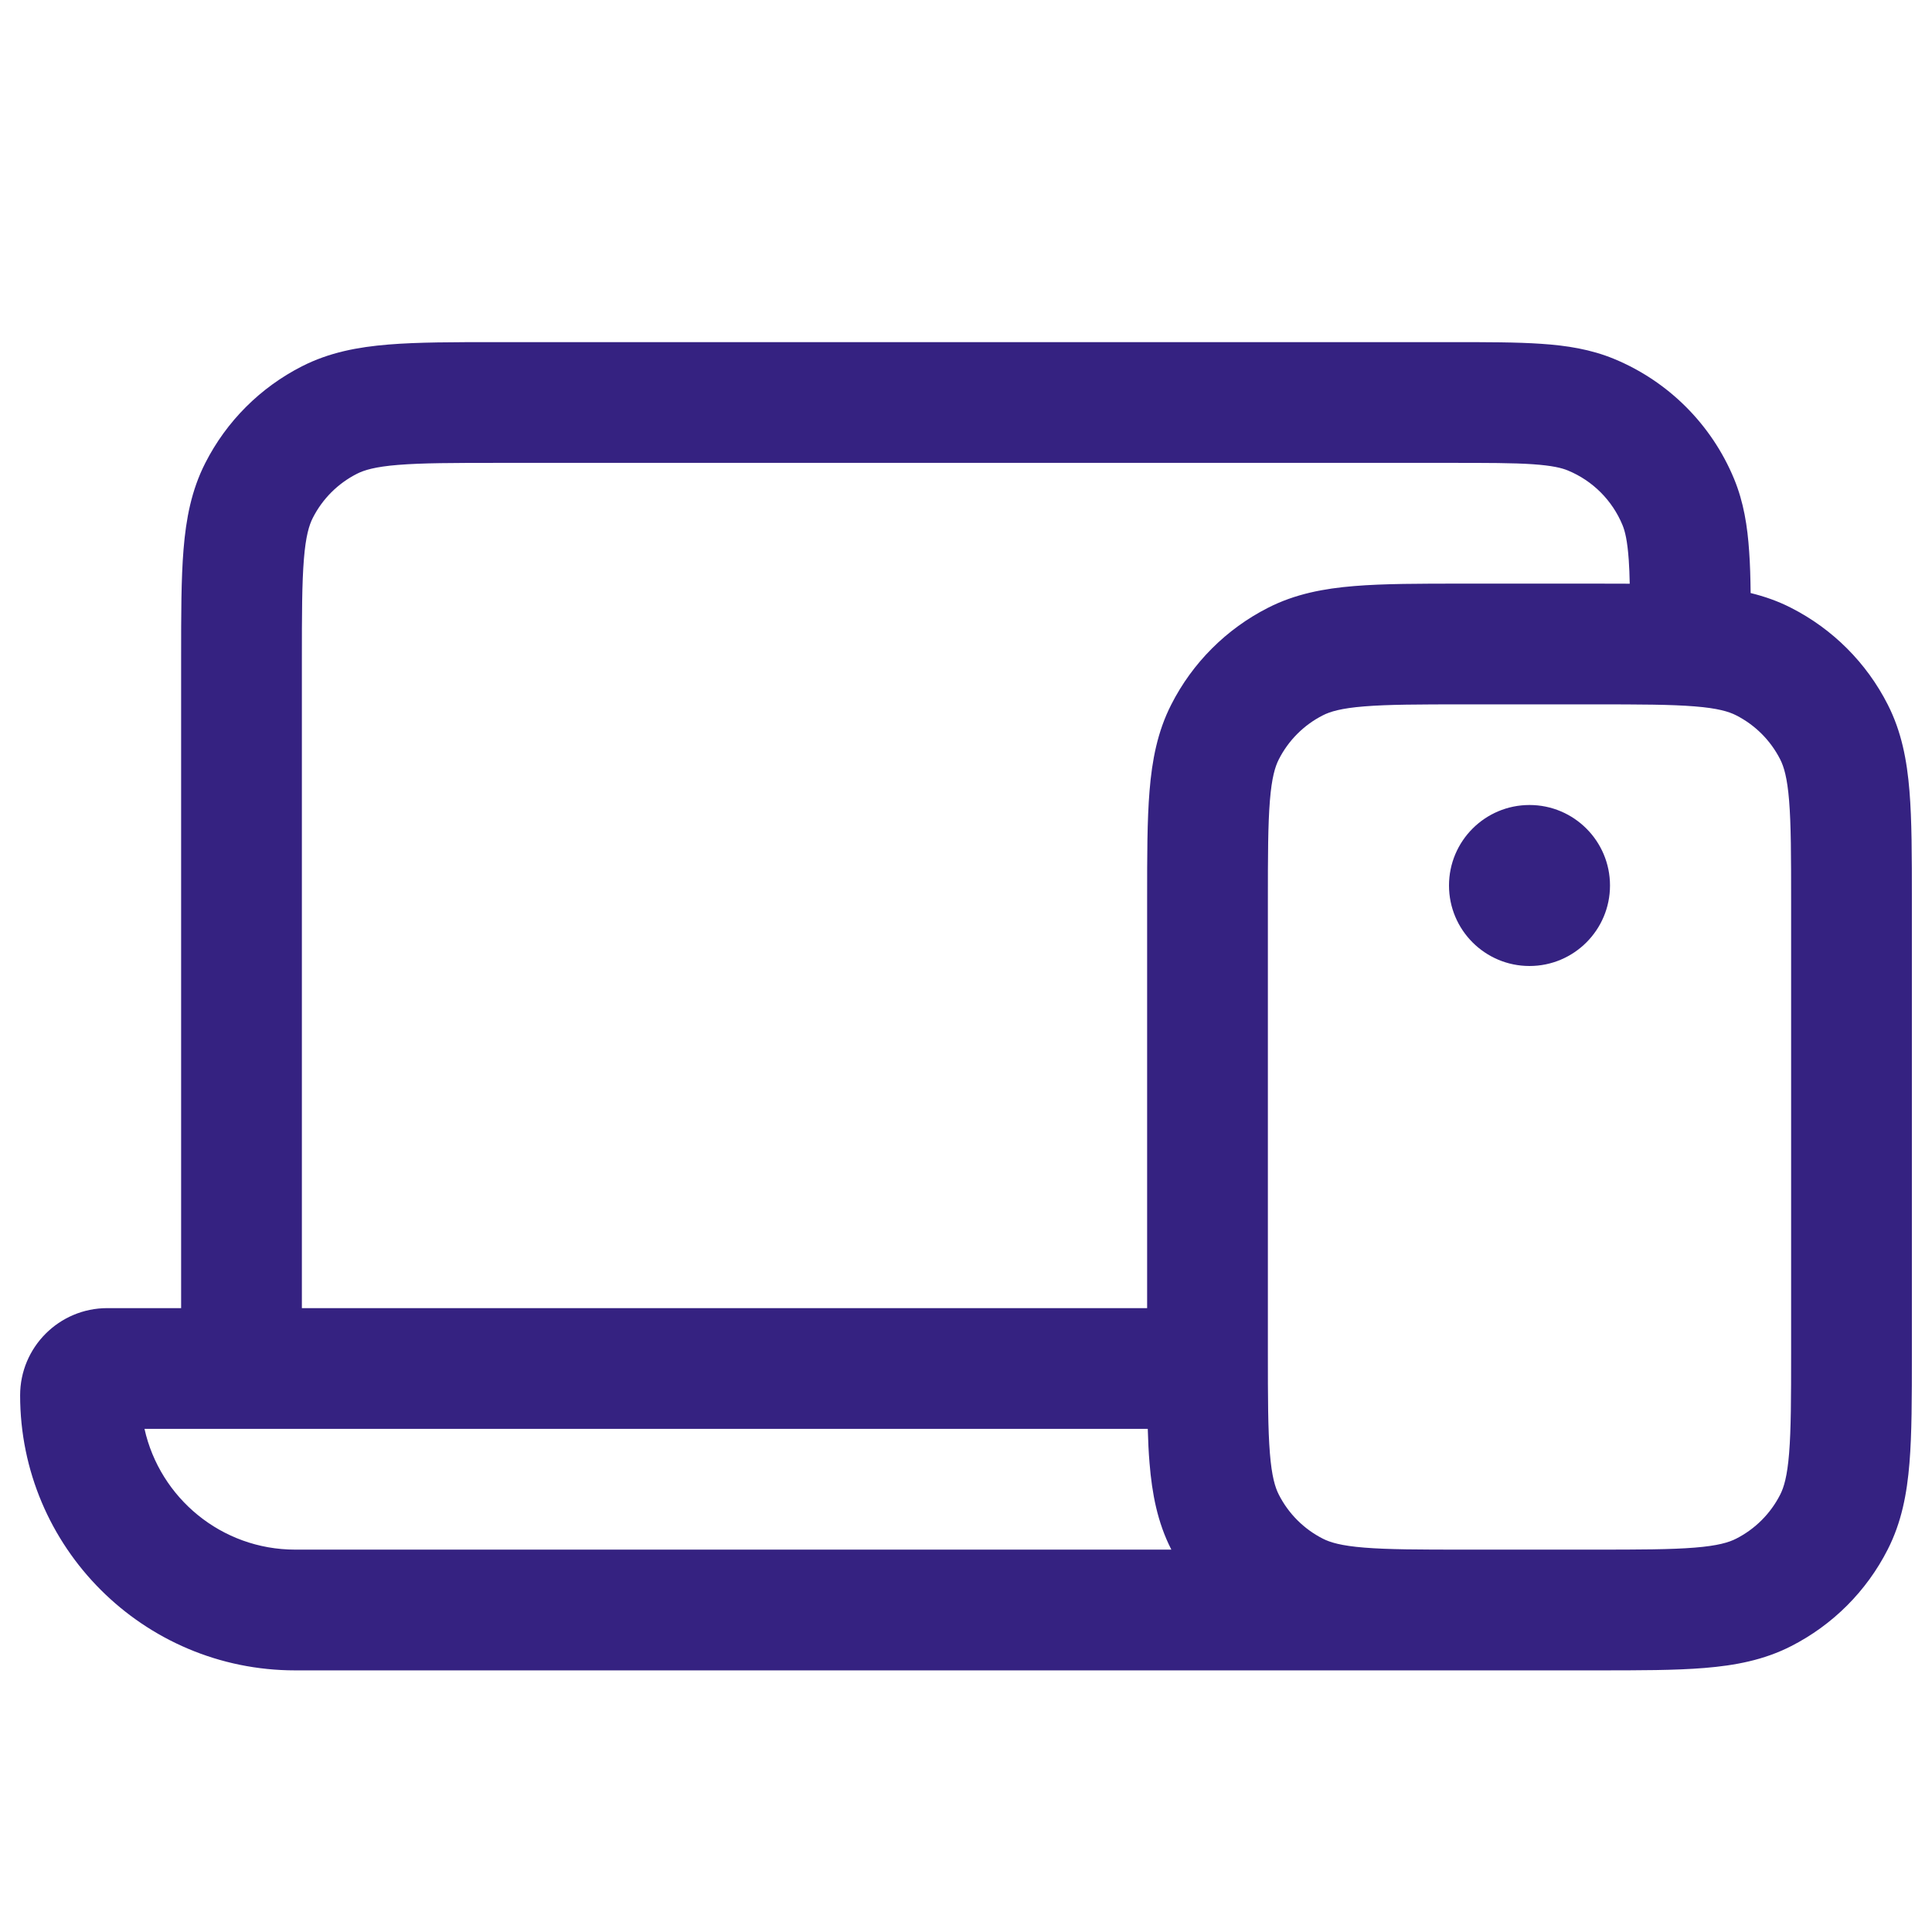 <svg width="24" height="24" viewBox="0 0 24 24" fill="none" xmlns="http://www.w3.org/2000/svg">
<path fill-rule="evenodd" clip-rule="evenodd" d="M6.2 4.25H6.17H6.17C5.635 4.25 5.19 4.25 4.825 4.28C4.445 4.311 4.089 4.378 3.752 4.55C3.234 4.813 2.813 5.234 2.55 5.752C2.378 6.089 2.311 6.445 2.28 6.825C2.25 7.19 2.25 7.635 2.25 8.17L2.25 8.2V16.25H1.333C0.735 16.25 0.25 16.735 0.25 17.333C0.25 19.22 1.78 20.75 3.667 20.75H18.116H18.169H18.2H19H19.8H19.831C20.365 20.75 20.81 20.75 21.175 20.72C21.555 20.689 21.911 20.622 22.248 20.45C22.766 20.187 23.187 19.766 23.45 19.248C23.622 18.911 23.689 18.555 23.72 18.175C23.75 17.81 23.75 17.365 23.75 16.831V16.8V11.2V11.169C23.75 10.635 23.75 10.19 23.72 9.825C23.689 9.445 23.622 9.089 23.45 8.752C23.187 8.234 22.766 7.813 22.248 7.55C22.086 7.467 21.919 7.409 21.747 7.367C21.745 7.179 21.74 7.008 21.729 6.855C21.708 6.538 21.661 6.238 21.541 5.948C21.262 5.274 20.726 4.738 20.052 4.459C19.762 4.339 19.462 4.292 19.145 4.271C18.841 4.25 18.47 4.25 18.025 4.25H18.025H18H6.2ZM19 19.25L18.2 19.25C17.628 19.25 17.243 19.249 16.948 19.225C16.66 19.202 16.523 19.16 16.433 19.114C16.197 18.994 16.006 18.803 15.886 18.567C15.84 18.477 15.798 18.34 15.775 18.052C15.751 17.757 15.75 17.372 15.75 16.8V11.2C15.75 10.628 15.751 10.243 15.775 9.947C15.798 9.66 15.84 9.523 15.886 9.433C16.006 9.197 16.197 9.006 16.433 8.886C16.523 8.84 16.66 8.798 16.948 8.775C17.243 8.751 17.628 8.75 18.2 8.75H19.8C20.372 8.75 20.757 8.751 21.052 8.775C21.34 8.798 21.477 8.84 21.567 8.886C21.803 9.006 21.994 9.197 22.114 9.433C22.16 9.523 22.202 9.66 22.225 9.947C22.249 10.243 22.25 10.628 22.25 11.2V16.8C22.25 17.372 22.249 17.757 22.225 18.052C22.202 18.34 22.16 18.477 22.114 18.567C21.994 18.803 21.803 18.994 21.567 19.114C21.477 19.16 21.34 19.202 21.052 19.225C20.757 19.249 20.372 19.25 19.8 19.25L19 19.25ZM3.667 19.25H14.55L14.55 19.248C14.378 18.911 14.311 18.555 14.28 18.175C14.269 18.044 14.262 17.902 14.258 17.75H3H1.795C1.986 18.608 2.751 19.25 3.667 19.25ZM14.25 11.2V16.25H3.75V8.2C3.75 7.628 3.751 7.243 3.775 6.947C3.798 6.66 3.84 6.523 3.886 6.433C4.006 6.197 4.197 6.006 4.433 5.886C4.523 5.84 4.66 5.798 4.947 5.775C5.243 5.751 5.628 5.75 6.2 5.75H18C18.476 5.75 18.796 5.75 19.043 5.767C19.284 5.784 19.401 5.813 19.478 5.845C19.785 5.972 20.028 6.215 20.155 6.522C20.187 6.599 20.216 6.716 20.233 6.957C20.239 7.044 20.243 7.141 20.245 7.251C20.113 7.25 19.975 7.25 19.83 7.25L19.8 7.25H18.2L18.17 7.25C17.635 7.25 17.19 7.25 16.825 7.28C16.445 7.311 16.089 7.378 15.752 7.55C15.234 7.813 14.813 8.234 14.55 8.752C14.378 9.089 14.311 9.445 14.28 9.825C14.25 10.19 14.25 10.635 14.25 11.17V11.2ZM19 12C19.552 12 20 11.552 20 11C20 10.448 19.552 10 19 10C18.448 10 18 10.448 18 11C18 11.552 18.448 12 19 12Z" fill="#352281"/>
</svg>
